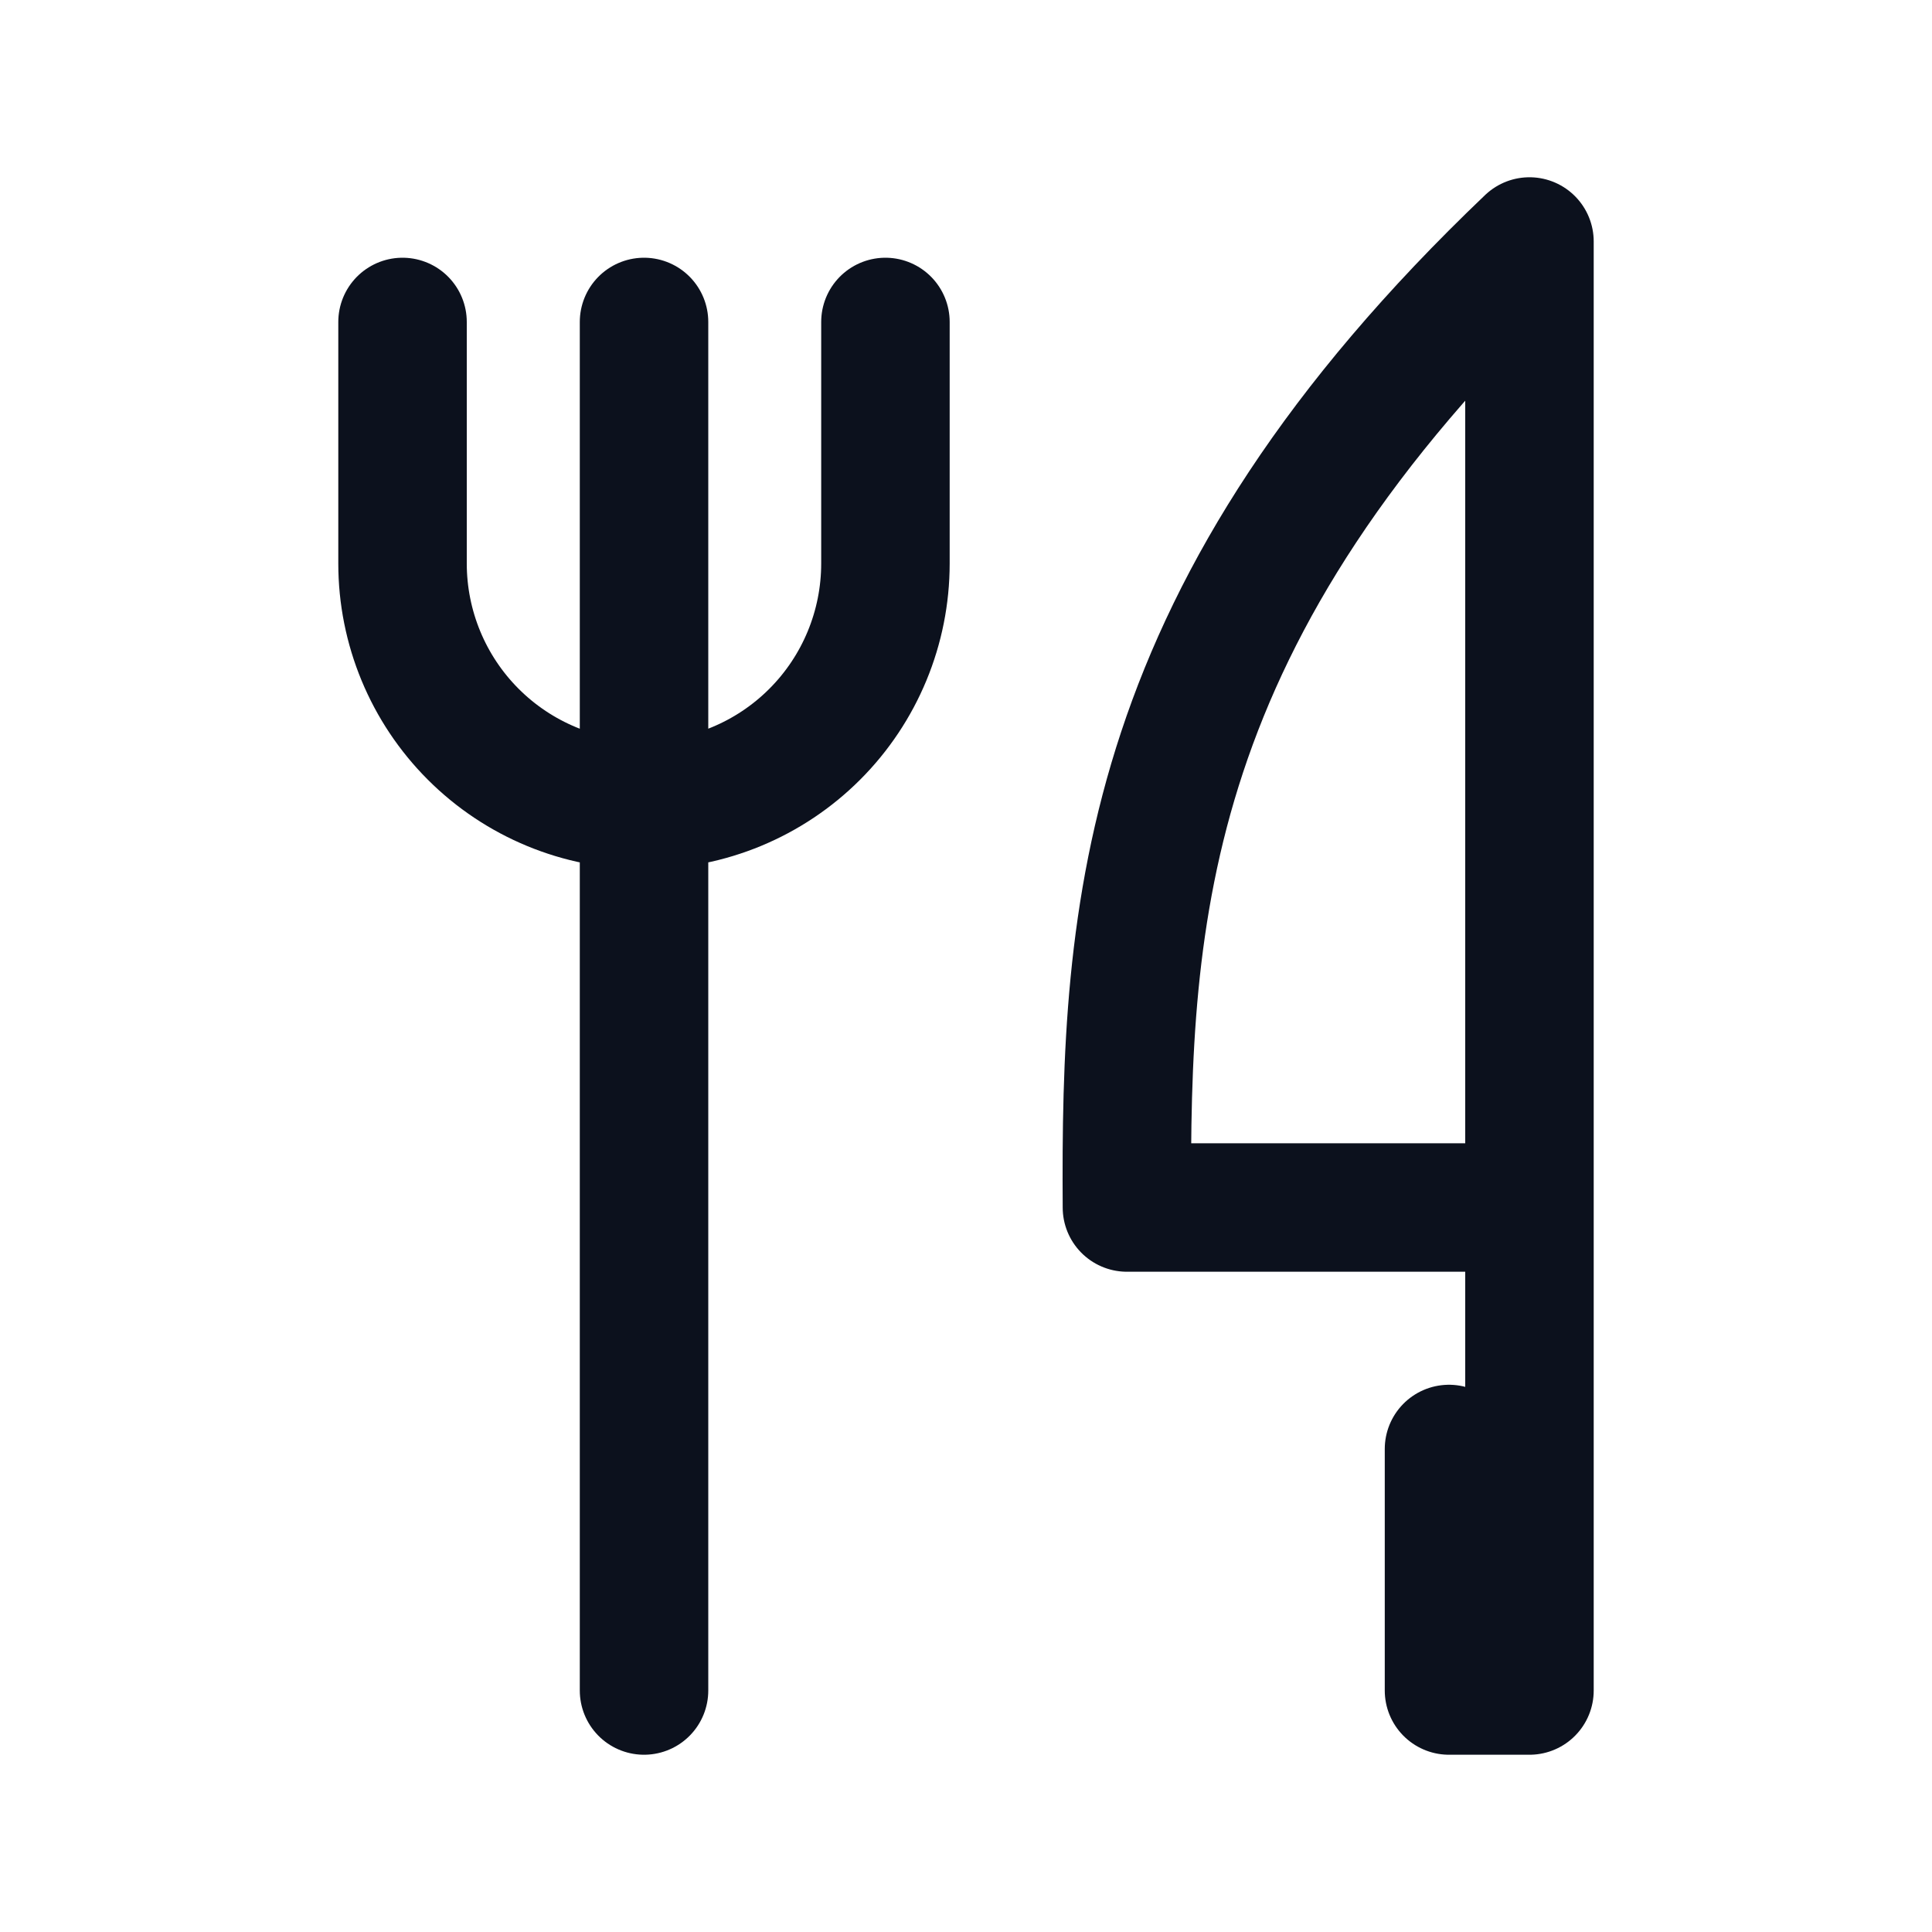 <?xml version="1.0" encoding="UTF-8"?> <svg xmlns="http://www.w3.org/2000/svg" width="20" height="20" viewBox="0 0 20 20" fill="none"><path d="M15.833 12.5V2.5C11.82 6.328 11.647 9.432 11.666 12.5H15.833ZM15.833 12.5V17.5H15V15M6.667 3.333V17.5M4.167 3.333V5.833C4.167 6.496 4.43 7.132 4.899 7.601C5.368 8.07 6.003 8.333 6.667 8.333C7.33 8.333 7.965 8.07 8.434 7.601C8.903 7.132 9.166 6.496 9.166 5.833V3.333" stroke="#0C111D" stroke-width="1.33" stroke-linecap="round" stroke-linejoin="round"></path></svg> 